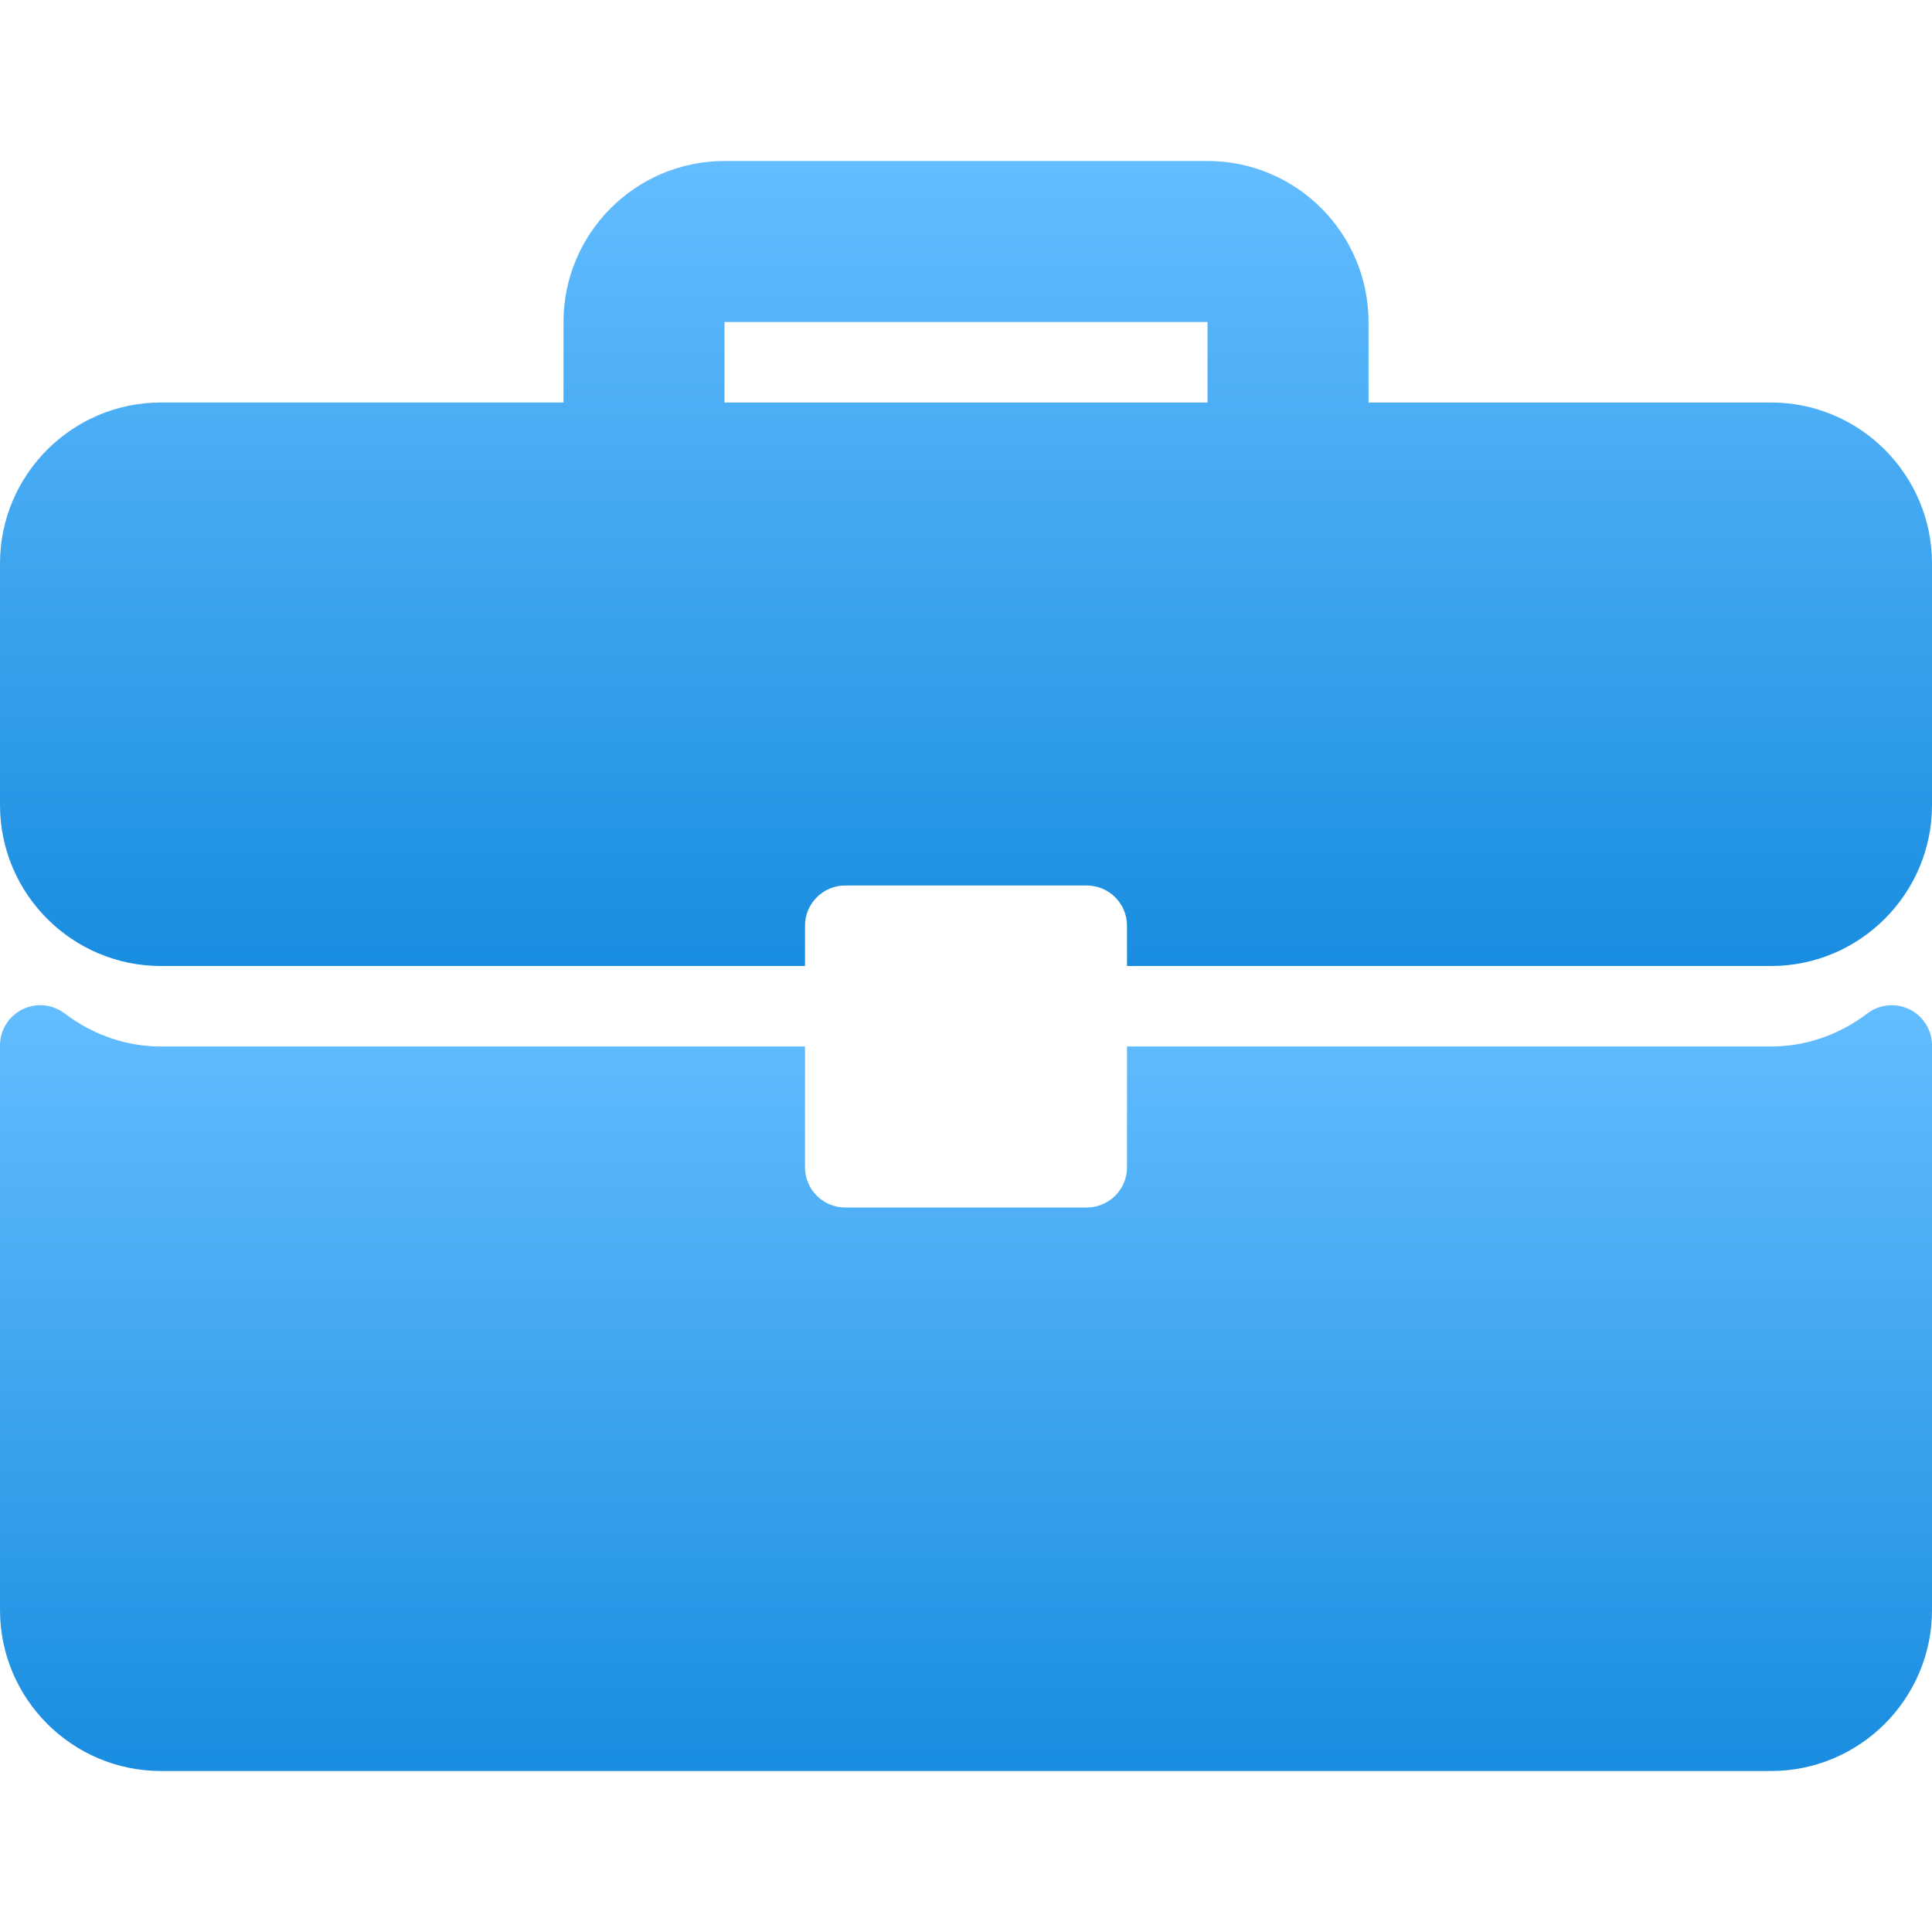 <?xml version="1.0" encoding="UTF-8"?> <svg xmlns="http://www.w3.org/2000/svg" width="512" height="512" viewBox="0 0 512 512" fill="none"> <g clip-path="url(#clip0)"> <path d="M469.333 106.667H362.667V85.333C362.667 61.802 343.532 42.666 320 42.666H192C168.469 42.666 149.333 61.801 149.333 85.333V106.666H42.667C19.135 106.667 0 125.802 0 149.333V213.333C0 236.865 19.135 256 42.667 256H213.334V245.333C213.334 239.437 218.105 234.666 224.001 234.666H288.001C293.897 234.666 298.668 239.437 298.668 245.333V256H469.335C492.865 256 512 236.865 512 213.333V149.333C512 125.802 492.865 106.667 469.333 106.667ZM320 106.667H192V85.333H320V106.667Z" fill="url(#paint0_linear)"></path> <path d="M506.083 267.51C502.448 265.708 498.104 266.125 494.895 268.562C487.312 274.302 478.478 277.333 469.332 277.333H298.667V309.333C298.667 315.229 293.896 320 288 320H224C218.104 320 213.333 315.229 213.333 309.333V277.333H42.667C33.521 277.333 24.688 274.302 17.104 268.562C13.885 266.104 9.552 265.687 5.916 267.51C2.292 269.313 0 273.01 0 277.063V426.667C0 450.198 19.135 469.334 42.667 469.334H469.334C492.865 469.334 512.001 450.199 512.001 426.667V277.063C512 273.01 509.708 269.313 506.083 267.51Z" fill="url(#paint1_linear)"></path> </g> <defs> <linearGradient id="paint0_linear" x1="256" y1="42.666" x2="256" y2="256" gradientUnits="userSpaceOnUse"> <stop stop-color="#63BDFF"></stop> <stop offset="1" stop-color="#198DE0"></stop> </linearGradient> <linearGradient id="paint1_linear" x1="256" y1="266.384" x2="256" y2="469.334" gradientUnits="userSpaceOnUse"> <stop stop-color="#63BDFF"></stop> <stop offset="1" stop-color="#198DE0"></stop> </linearGradient> <clipPath id="clip0"> <rect width="512" height="512" fill="white"></rect> </clipPath> </defs> </svg> 